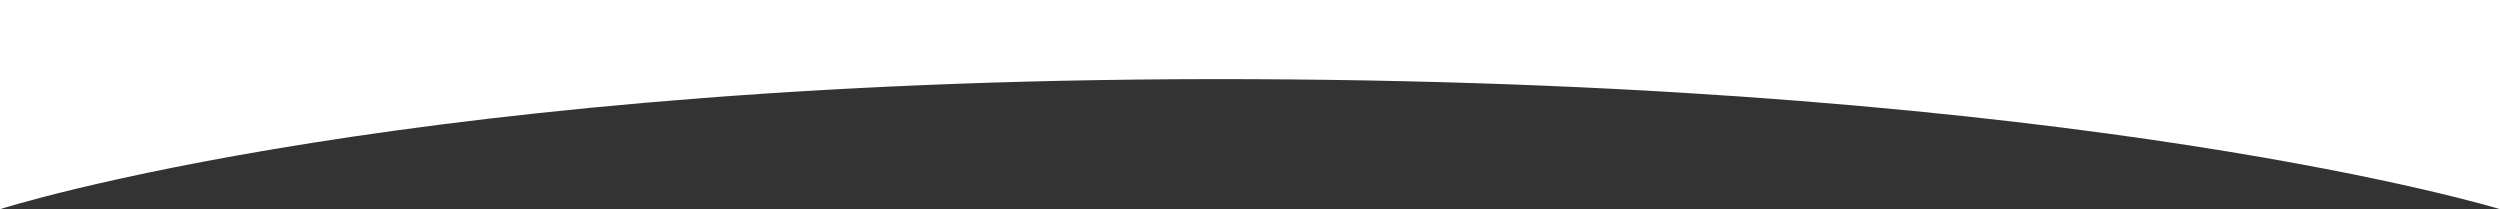 <?xml version="1.0" encoding="UTF-8"?> <svg xmlns="http://www.w3.org/2000/svg" width="2510" height="210" viewBox="0 0 2510 210" fill="none"><rect x="0" y="0" width="2510" height="210" fill="#333333" stroke="none"/> <path d="M2510 210C2510 210 2097.5 83 1257 79.5C416.5 76 0 210 0 210V0H2510V210Z" fill="white"></path> </svg> 